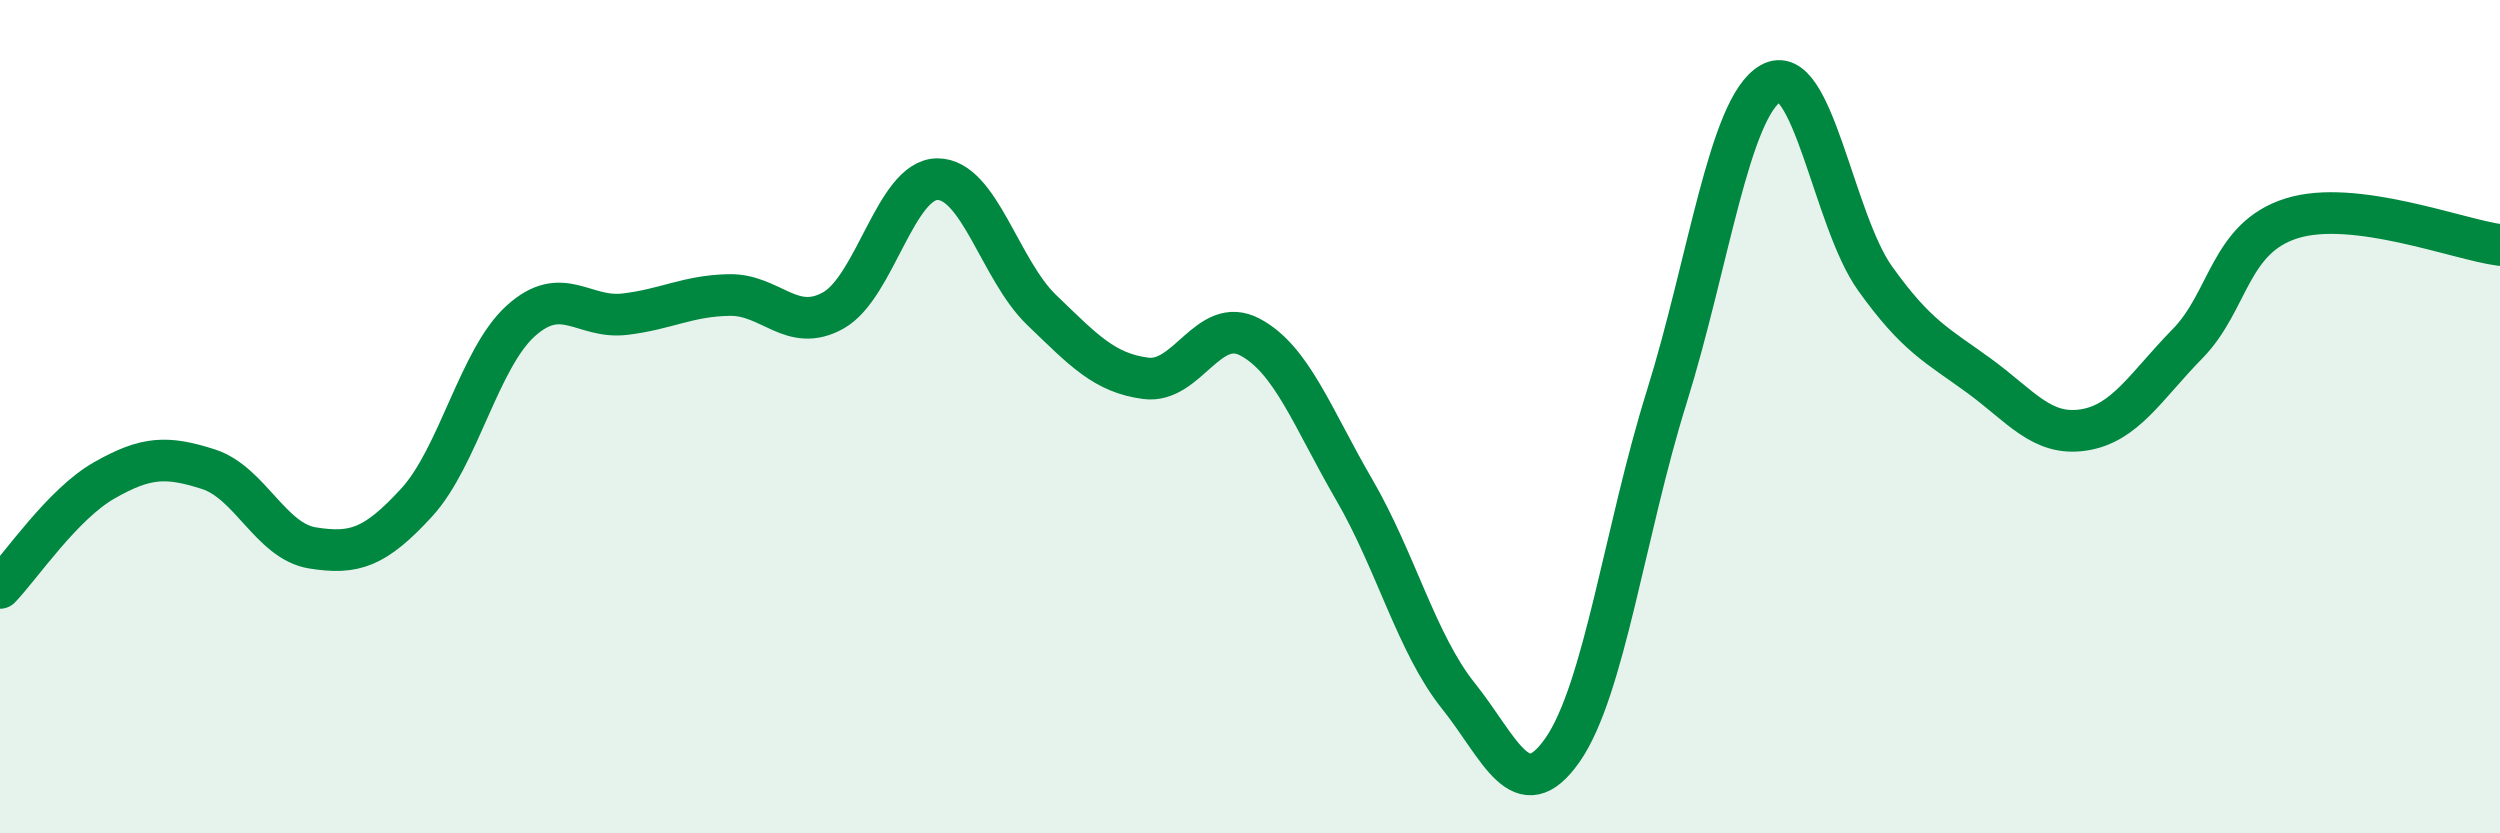 
    <svg width="60" height="20" viewBox="0 0 60 20" xmlns="http://www.w3.org/2000/svg">
      <path
        d="M 0,14.11 C 0.5,13.59 1.5,12.1 2.5,11.53 C 3.5,10.96 4,10.94 5,11.26 C 6,11.58 6.5,12.99 7.5,13.15 C 8.5,13.31 9,13.15 10,12.06 C 11,10.97 11.5,8.6 12.5,7.7 C 13.5,6.8 14,7.66 15,7.54 C 16,7.42 16.5,7.1 17.5,7.08 C 18.5,7.06 19,8.01 20,7.45 C 21,6.89 21.5,4.3 22.5,4.3 C 23.5,4.3 24,6.48 25,7.44 C 26,8.4 26.5,8.95 27.5,9.08 C 28.5,9.21 29,7.56 30,8.09 C 31,8.62 31.5,10.03 32.5,11.75 C 33.5,13.47 34,15.45 35,16.7 C 36,17.95 36.5,19.43 37.5,18 C 38.5,16.57 39,12.73 40,9.53 C 41,6.33 41.5,2.57 42.5,2 C 43.5,1.43 44,5.28 45,6.68 C 46,8.08 46.5,8.29 47.5,9.02 C 48.5,9.75 49,10.47 50,10.32 C 51,10.17 51.5,9.27 52.5,8.25 C 53.5,7.23 53.5,5.71 55,5.24 C 56.5,4.77 59,5.75 60,5.88L60 20L0 20Z"
        fill="#008740"
        opacity="0.1"
        stroke-linecap="round"
        stroke-linejoin="round"
      />
      <path
        d="M 0,14.11 C 0.5,13.59 1.5,12.1 2.5,11.53 C 3.5,10.96 4,10.94 5,11.26 C 6,11.58 6.5,12.99 7.5,13.15 C 8.5,13.31 9,13.15 10,12.06 C 11,10.97 11.5,8.6 12.5,7.7 C 13.5,6.8 14,7.66 15,7.54 C 16,7.42 16.5,7.1 17.5,7.08 C 18.5,7.06 19,8.01 20,7.45 C 21,6.89 21.5,4.3 22.5,4.3 C 23.5,4.3 24,6.48 25,7.44 C 26,8.4 26.5,8.95 27.5,9.08 C 28.5,9.21 29,7.56 30,8.09 C 31,8.62 31.5,10.03 32.5,11.75 C 33.5,13.47 34,15.45 35,16.7 C 36,17.95 36.5,19.43 37.5,18 C 38.5,16.57 39,12.73 40,9.53 C 41,6.33 41.5,2.57 42.5,2 C 43.5,1.43 44,5.28 45,6.68 C 46,8.08 46.5,8.29 47.5,9.02 C 48.5,9.75 49,10.47 50,10.32 C 51,10.17 51.5,9.27 52.5,8.25 C 53.5,7.23 53.5,5.71 55,5.24 C 56.5,4.77 59,5.75 60,5.88"
        stroke="#008740"
        stroke-width="1"
        fill="none"
        stroke-linecap="round"
        stroke-linejoin="round"
      />
    </svg>
  